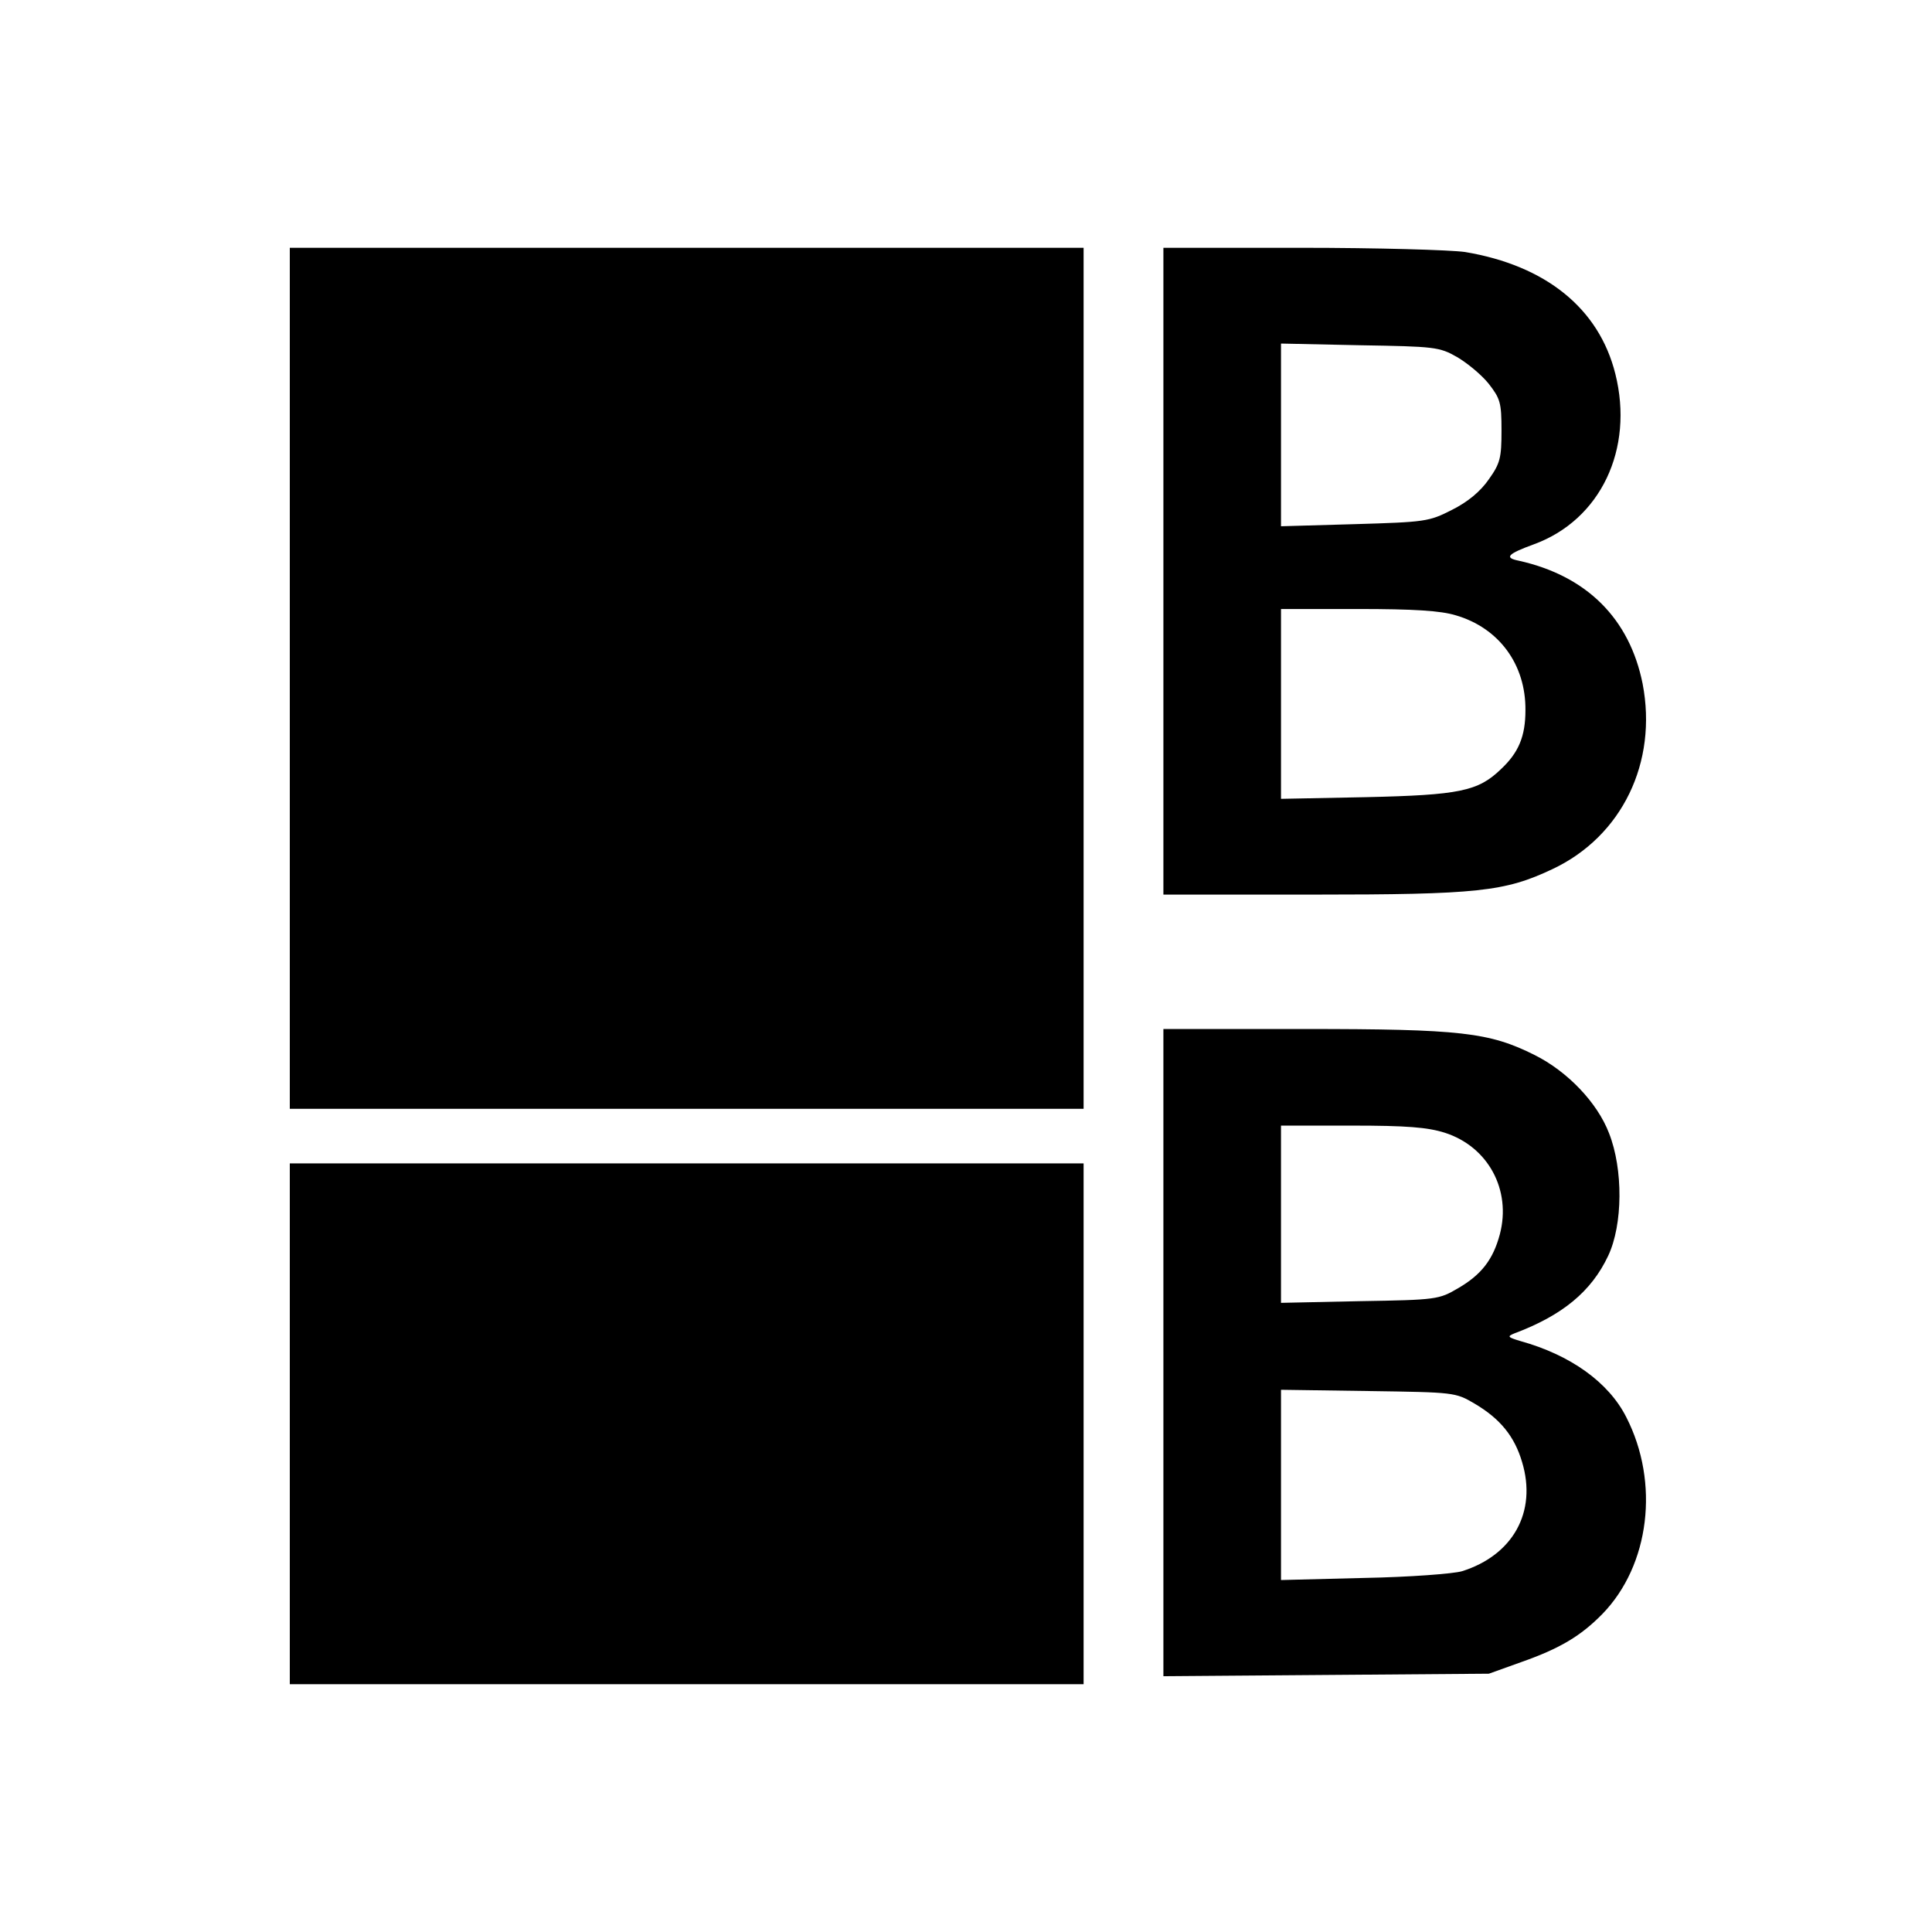 <?xml version="1.0" standalone="no"?>
<!DOCTYPE svg PUBLIC "-//W3C//DTD SVG 20010904//EN"
 "http://www.w3.org/TR/2001/REC-SVG-20010904/DTD/svg10.dtd">
<svg version="1.0" xmlns="http://www.w3.org/2000/svg"
 width="460pt" height="460pt" viewBox="0 0 460 460"
 preserveAspectRatio="xMidYMid meet">
<g transform="translate(0,460) scale(0.1,-0.1)"
fill="#000000" stroke="none">
<path d="M690 2985 l0 -1025 945 0 945 0 0 1025 0 1025 -945 0 -945 0 0 -1025z"/>
<path d="M2770 3240 l0 -770 355 0 c394 0 458 7 572 61 165 78 250 254 214
441 -31 155 -133 257 -295 293 -35 7 -27 16 36 39 159 58 239 227 194 406 -39
156 -166 258 -358 290 -35 5 -210 10 -390 10 l-328 0 0 -770z m699 510 c24
-14 58 -42 75 -63 28 -36 31 -45 31 -112 0 -65 -3 -78 -30 -116 -20 -29 -50
-54 -88 -73 -55 -28 -63 -29 -232 -34 l-175 -5 0 218 0 217 188 -4 c178 -3
189 -4 231 -28z m-3 -615 c103 -30 167 -117 166 -226 0 -62 -16 -101 -59 -141
-54 -52 -99 -61 -320 -66 l-203 -4 0 226 0 226 183 0 c133 0 197 -4 233 -15z"/>
<path d="M2770 1379 l0 -770 388 3 387 3 78 28 c91 32 141 62 192 114 113 116
137 313 57 469 -42 83 -133 148 -252 181 -30 9 -32 11 -15 18 115 43 184 100
224 185 35 74 36 206 2 292 -28 73 -99 147 -177 186 -108 54 -175 62 -549 62
l-335 0 0 -771z m670 524 c103 -33 159 -136 131 -242 -16 -60 -44 -96 -99
-128 -46 -27 -51 -28 -234 -31 l-188 -4 0 211 0 211 169 0 c130 0 180 -4 221
-17z m71 -645 c61 -36 95 -78 113 -139 36 -119 -22 -222 -143 -260 -20 -6
-125 -14 -233 -16 l-198 -5 0 227 0 226 208 -3 c205 -3 207 -3 253 -30z"/>
<path d="M690 1210 l0 -620 945 0 945 0 0 620 0 620 -945 0 -945 0 0 -620z"/>
</g>
</svg>
